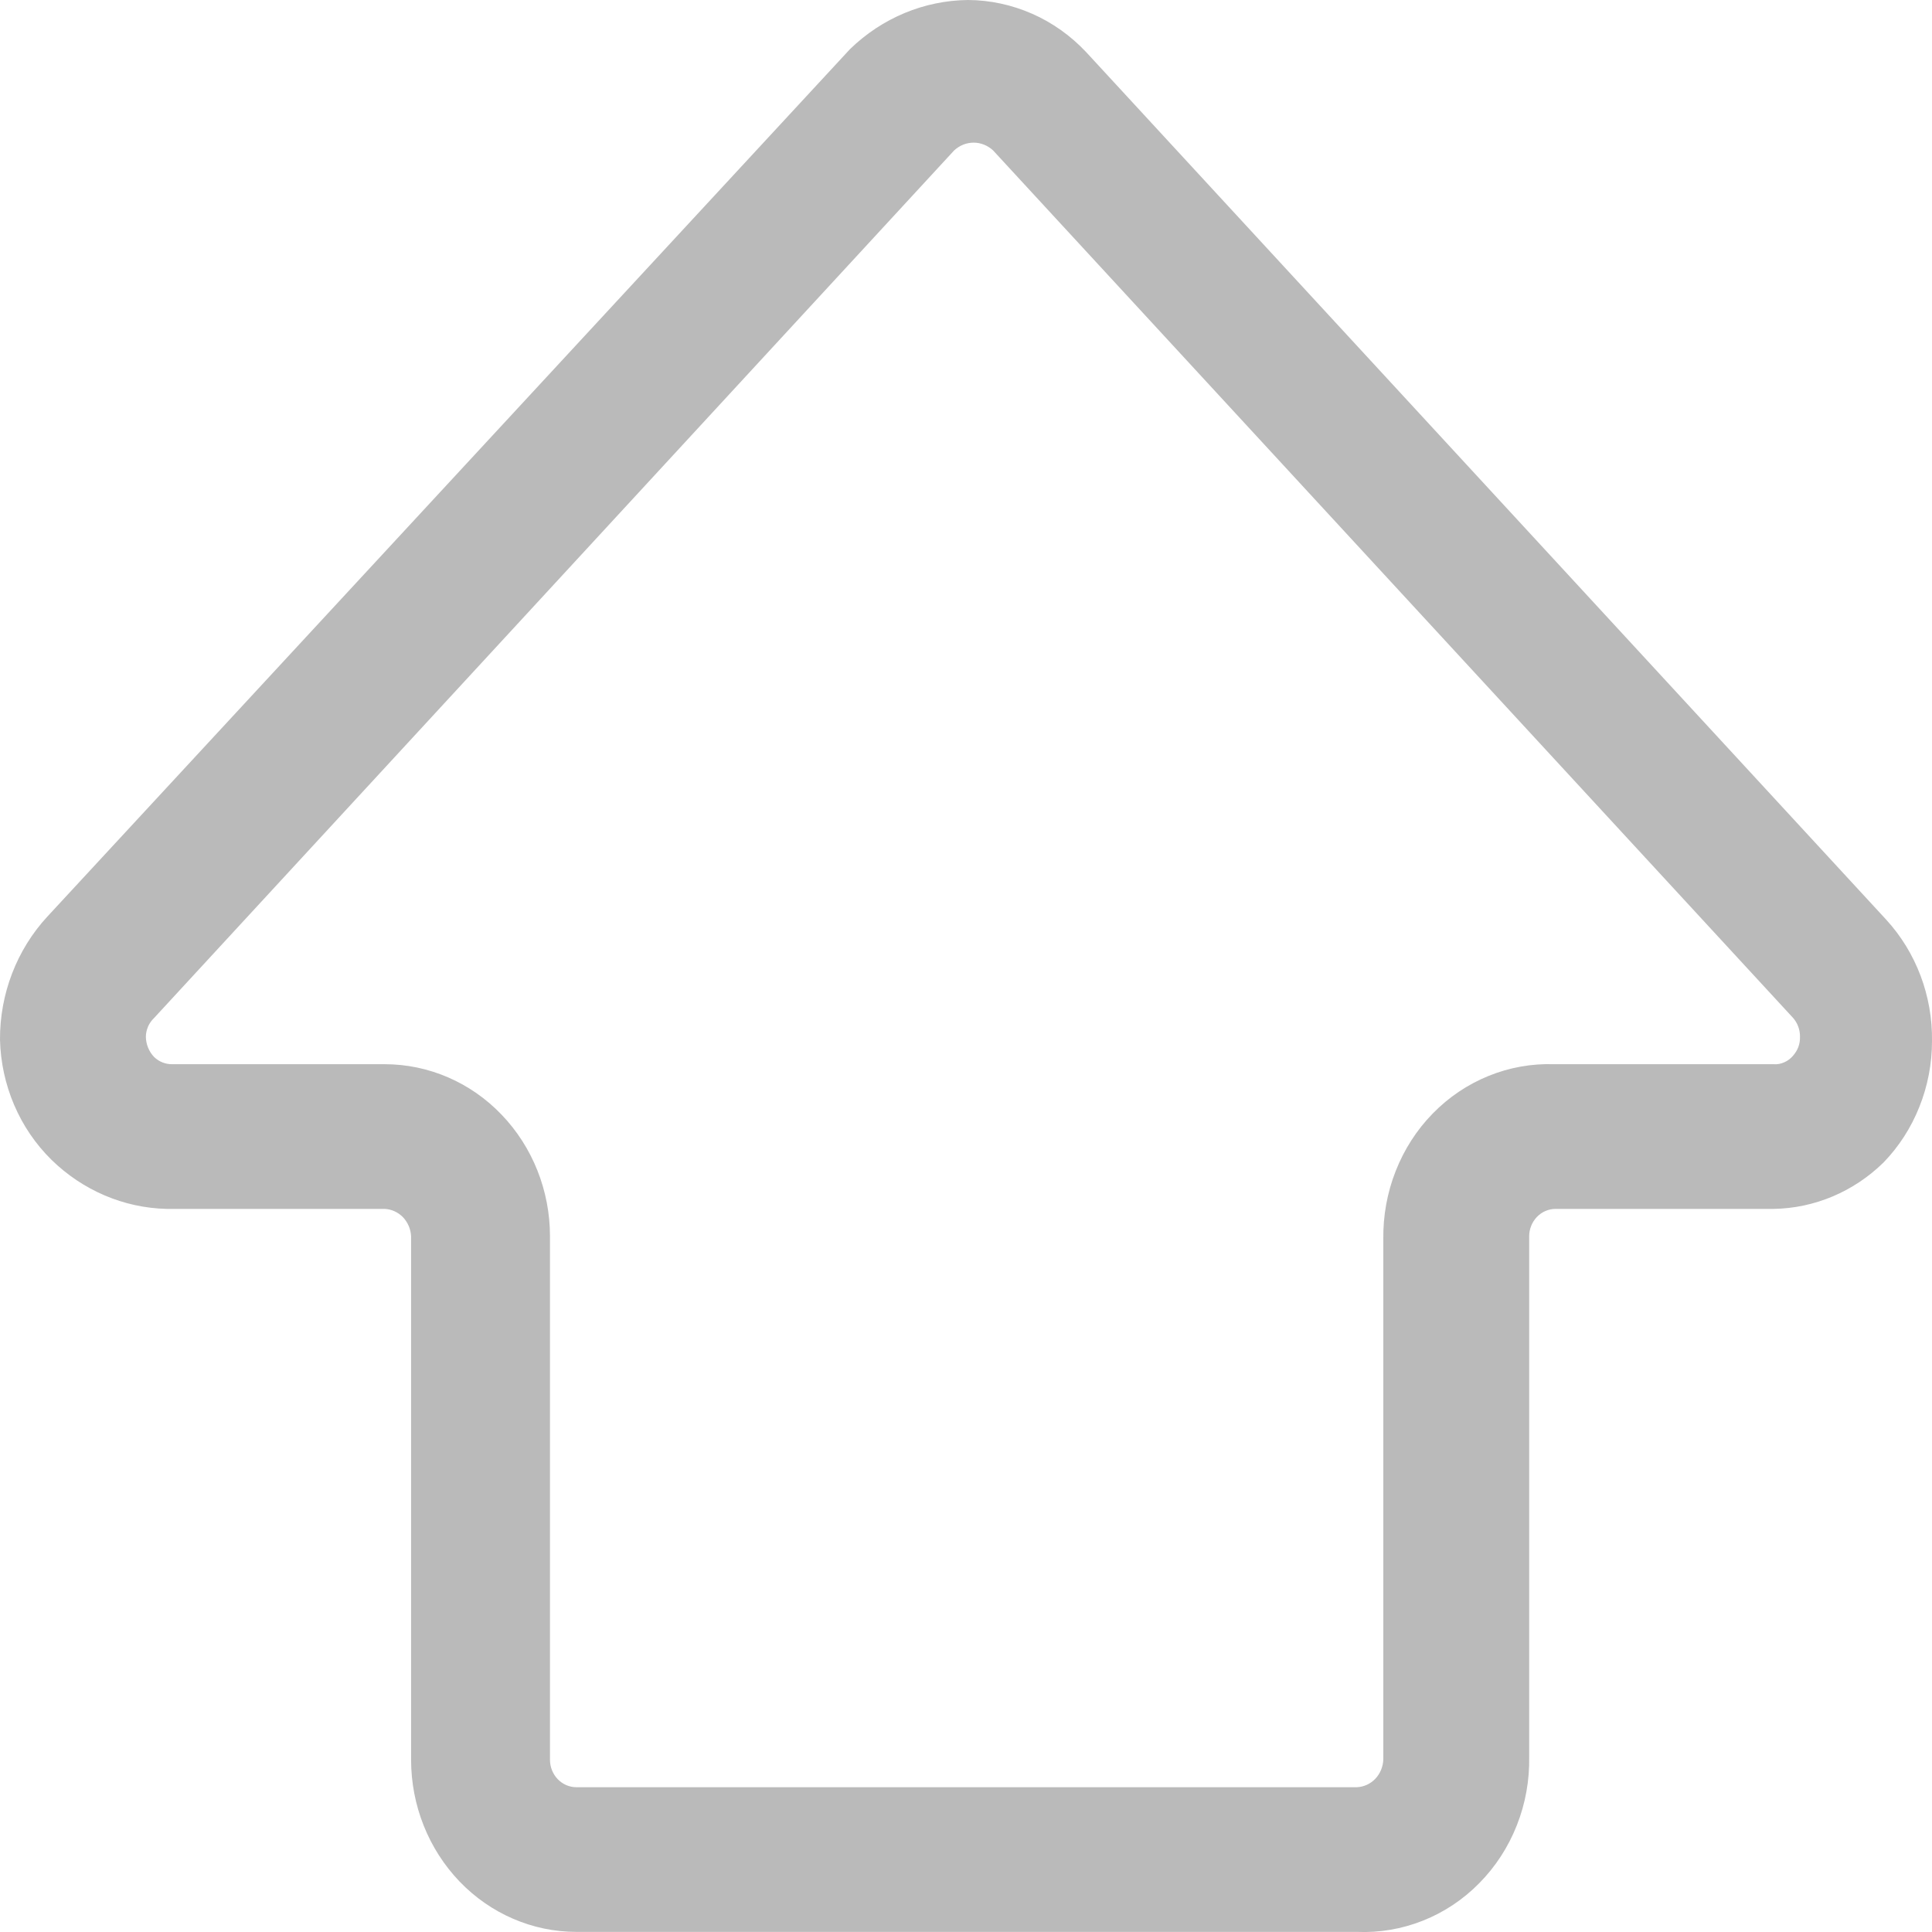 <svg width="18" height="18" viewBox="0 0 18 18" fill="none" xmlns="http://www.w3.org/2000/svg">
<path d="M12.643 17.999H5.37C4.962 17.999 4.57 17.83 4.281 17.529C3.993 17.228 3.83 16.821 3.83 16.395V11.518C3.827 11.452 3.8 11.389 3.755 11.341C3.709 11.294 3.649 11.266 3.584 11.263H1.553C1.153 11.254 0.77 11.09 0.479 10.805C0.332 10.66 0.214 10.487 0.132 10.295C0.05 10.103 0.005 9.896 1.32978e-05 9.686C-0.002 9.26 0.156 8.849 0.44 8.541L7.919 0.458C8.218 0.167 8.611 0.004 9.019 0C9.224 0.001 9.427 0.045 9.616 0.128C9.805 0.211 9.976 0.333 10.119 0.485L17.573 8.568C17.852 8.872 18.006 9.279 18 9.7C18 9.91 17.96 10.119 17.882 10.313C17.805 10.507 17.691 10.684 17.547 10.832C17.27 11.103 16.905 11.257 16.525 11.263H14.493C14.428 11.263 14.365 11.29 14.319 11.338C14.273 11.386 14.247 11.451 14.247 11.518V16.369C14.251 16.587 14.212 16.804 14.132 17.006C14.052 17.209 13.933 17.392 13.783 17.544C13.633 17.697 13.454 17.816 13.258 17.894C13.062 17.972 12.852 18.008 12.643 17.999ZM3.584 9.915C3.993 9.915 4.385 10.084 4.673 10.385C4.962 10.686 5.124 11.093 5.124 11.518V16.395C5.124 16.463 5.15 16.528 5.196 16.576C5.242 16.624 5.305 16.651 5.37 16.651H12.643C12.707 16.648 12.768 16.62 12.813 16.573C12.858 16.526 12.885 16.462 12.888 16.395V11.546C12.885 11.328 12.924 11.112 13.003 10.911C13.082 10.71 13.199 10.527 13.348 10.375C13.497 10.222 13.674 10.103 13.869 10.024C14.063 9.945 14.271 9.908 14.48 9.915H16.525C16.559 9.918 16.593 9.911 16.624 9.897C16.656 9.883 16.684 9.862 16.706 9.835C16.727 9.811 16.744 9.784 16.755 9.754C16.766 9.724 16.771 9.692 16.77 9.659C16.771 9.595 16.748 9.532 16.706 9.484L9.252 1.401C9.202 1.355 9.138 1.329 9.071 1.329C9.004 1.329 8.94 1.355 8.89 1.401L1.436 9.484C1.413 9.506 1.393 9.533 1.38 9.563C1.367 9.594 1.359 9.626 1.359 9.659C1.36 9.73 1.388 9.798 1.436 9.848C1.482 9.892 1.542 9.916 1.605 9.915H3.584Z" fill="#BABABA"/>
</svg>

